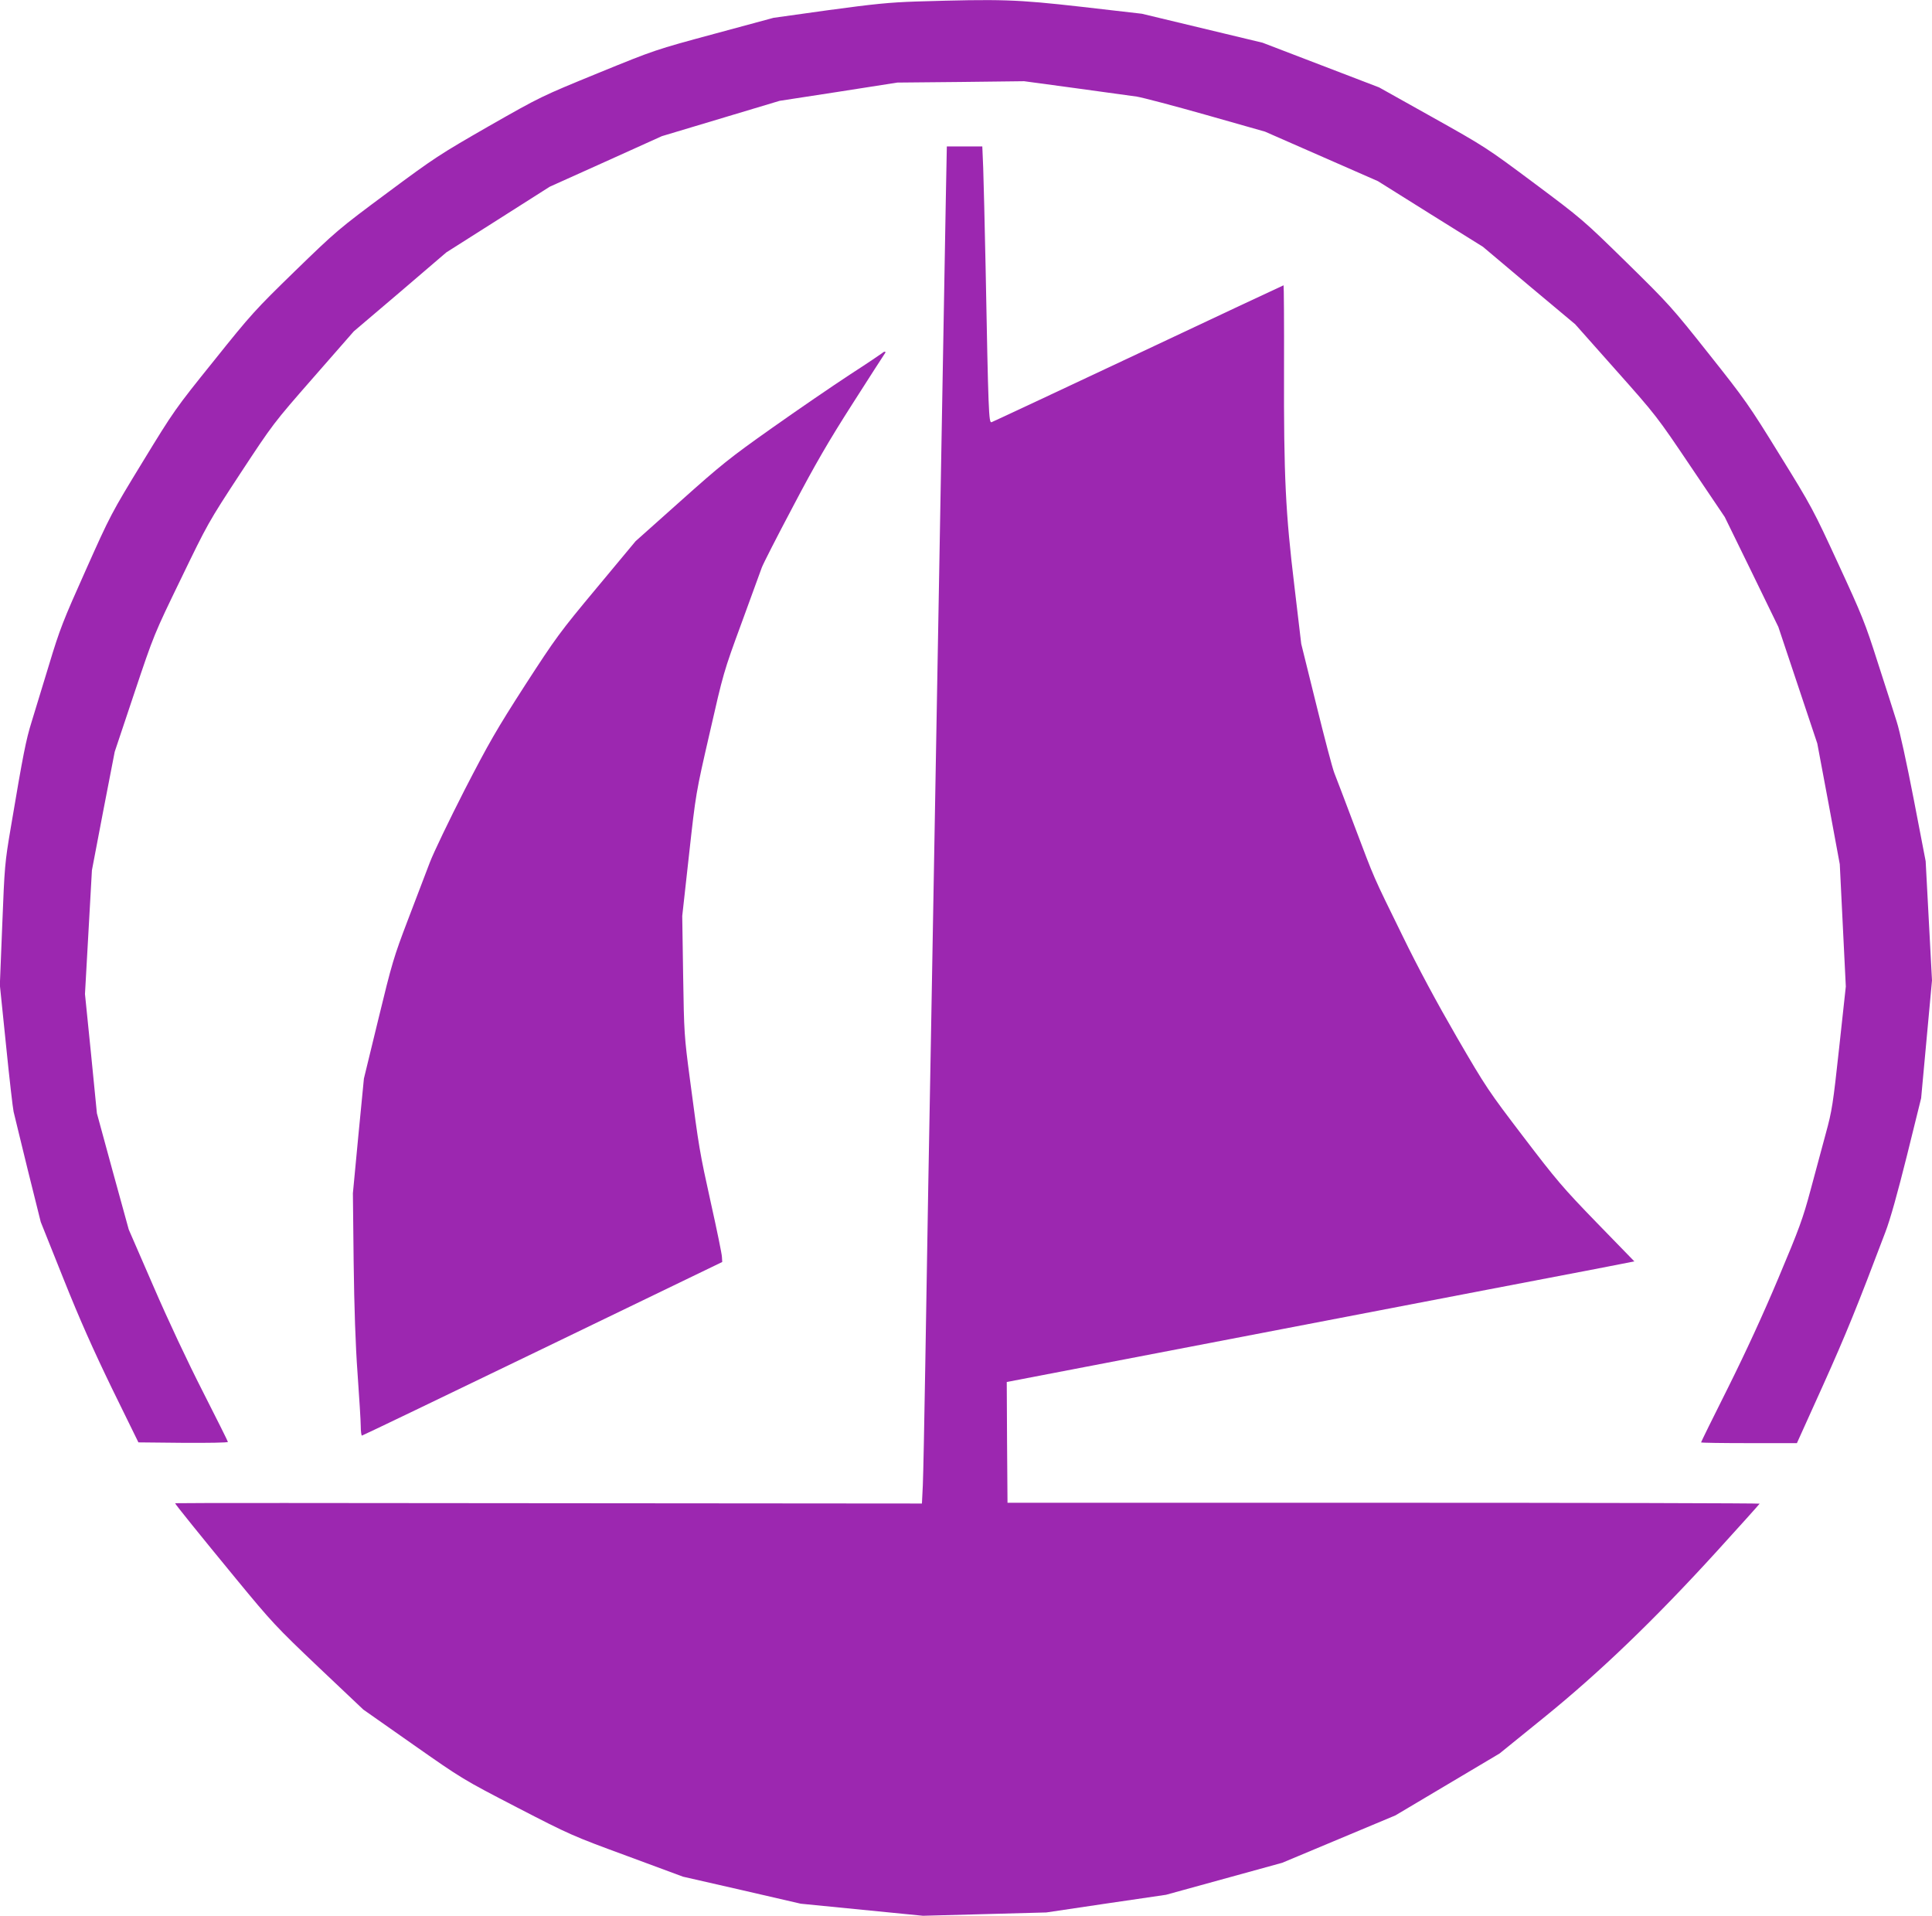 <?xml version="1.0" standalone="no"?>
<!DOCTYPE svg PUBLIC "-//W3C//DTD SVG 20010904//EN"
 "http://www.w3.org/TR/2001/REC-SVG-20010904/DTD/svg10.dtd">
<svg version="1.0" xmlns="http://www.w3.org/2000/svg"
 width="1280pt" height="1269pt" viewBox="0 0 1280 1269"
 preserveAspectRatio="xMidYMid meet">
<g transform="translate(0,1269) scale(0.1,-0.1)"
fill="#9c27b0" stroke="none">
<path d="M6070 12680 c-178 -6 -277 -16 -580 -57 l-365 -51 -392 -106 c-392
-106 -393 -106 -770 -260 -376 -154 -379 -155 -723 -351 -329 -189 -360 -209
-675 -443 -322 -239 -337 -252 -609 -516 -265 -258 -291 -286 -539 -596 -257
-319 -265 -331 -472 -670 -207 -339 -214 -352 -376 -715 -151 -337 -173 -393
-243 -625 -43 -140 -95 -311 -116 -380 -38 -122 -56 -212 -139 -705 -39 -230
-41 -256 -56 -640 l-16 -400 41 -399 c22 -220 45 -418 50 -440 5 -23 48 -196
94 -386 l86 -345 150 -375 c109 -273 198 -472 323 -730 l174 -355 296 -3 c163
-1 297 1 297 6 0 4 -75 154 -166 333 -100 196 -230 472 -328 699 l-163 375
-106 385 -105 385 -39 395 -40 395 23 410 23 410 75 393 76 392 130 389 c130
388 131 390 309 757 176 364 181 374 394 699 216 328 217 330 484 635 l267
305 307 261 306 262 342 217 343 218 371 167 372 168 390 117 390 117 390 60
390 61 420 4 420 5 340 -46 c187 -26 370 -51 407 -56 37 -6 243 -60 458 -121
l391 -111 374 -164 374 -164 348 -218 348 -217 305 -257 306 -256 270 -304
c267 -300 272 -307 495 -638 l226 -335 178 -364 177 -364 129 -386 129 -386
75 -400 74 -400 20 -405 20 -405 -44 -405 c-41 -376 -47 -417 -89 -570 -24
-91 -70 -259 -101 -375 -50 -186 -74 -253 -212 -580 -103 -245 -216 -490 -334
-727 -99 -197 -179 -360 -179 -363 0 -3 143 -5 318 -5 l317 0 173 383 c153
340 227 523 412 1012 33 85 82 262 144 510 l94 380 36 390 36 390 -21 395 -21
395 -79 410 c-46 238 -93 454 -113 515 -18 58 -74 233 -125 390 -84 264 -104
313 -262 655 -165 358 -177 381 -387 720 -204 331 -230 368 -470 670 -245 309
-264 330 -545 606 -288 282 -296 289 -612 525 -315 235 -326 242 -674 437
l-354 198 -386 148 -386 148 -400 96 -400 96 -400 46 c-435 49 -527 52 -1095
35z"/>
<path d="M6266 11358 c-7 -380 -19 -1057 -36 -2028 -5 -316 -15 -825 -20
-1130 -5 -305 -14 -814 -20 -1130 -17 -943 -29 -1662 -40 -2235 -5 -297 -14
-837 -20 -1200 -6 -363 -13 -715 -16 -783 l-6 -122 -2474 2 c-1361 2 -2474 2
-2474 0 0 -6 167 -213 404 -501 238 -289 264 -317 546 -585 l297 -281 329
-231 c328 -230 330 -231 689 -417 352 -182 368 -189 730 -322 l370 -137 390
-89 390 -90 405 -40 405 -40 409 11 408 11 397 59 396 58 385 106 385 106 375
157 375 157 345 205 345 205 295 239 c369 299 731 647 1144 1100 155 170 282
312 284 316 1 3 -1120 6 -2490 6 l-2493 0 -3 400 -2 400 1817 349 c1000 192
1936 372 2080 399 l261 51 -248 255 c-226 233 -269 284 -487 570 -231 303
-247 326 -441 660 -132 228 -256 458 -362 676 -198 404 -178 358 -315 720 -62
165 -123 325 -135 355 -12 30 -66 235 -120 455 l-99 400 -45 380 c-59 489 -71
727 -69 1438 1 306 -1 557 -3 557 -2 0 -435 -203 -961 -451 -527 -248 -965
-453 -974 -456 -18 -5 -21 60 -39 1022 -6 286 -13 584 -16 663 l-6 142 -118 0
-117 0 -7 -362z"/>
<path d="M5845 10351 c-6 -5 -102 -70 -215 -143 -113 -74 -344 -232 -515 -353
-283 -200 -336 -243 -607 -485 l-297 -265 -258 -310 c-245 -294 -269 -327
-475 -645 -189 -294 -238 -379 -401 -695 -101 -198 -205 -414 -230 -480 -25
-66 -90 -237 -145 -380 -93 -244 -105 -284 -195 -655 l-96 -395 -37 -380 -36
-380 5 -455 c4 -305 12 -549 26 -740 11 -157 21 -313 21 -347 0 -35 4 -63 8
-63 4 0 543 259 1197 575 l1190 575 -2 33 c0 17 -33 178 -73 357 -76 344 -78
358 -139 820 -38 287 -39 306 -45 688 l-6 394 45 406 c45 407 45 407 137 807
90 395 92 404 210 725 65 179 126 345 135 370 9 25 102 207 207 405 146 278
236 433 394 680 112 176 209 326 214 333 12 14 -3 17 -17 3z"/>
</g>
</svg>
